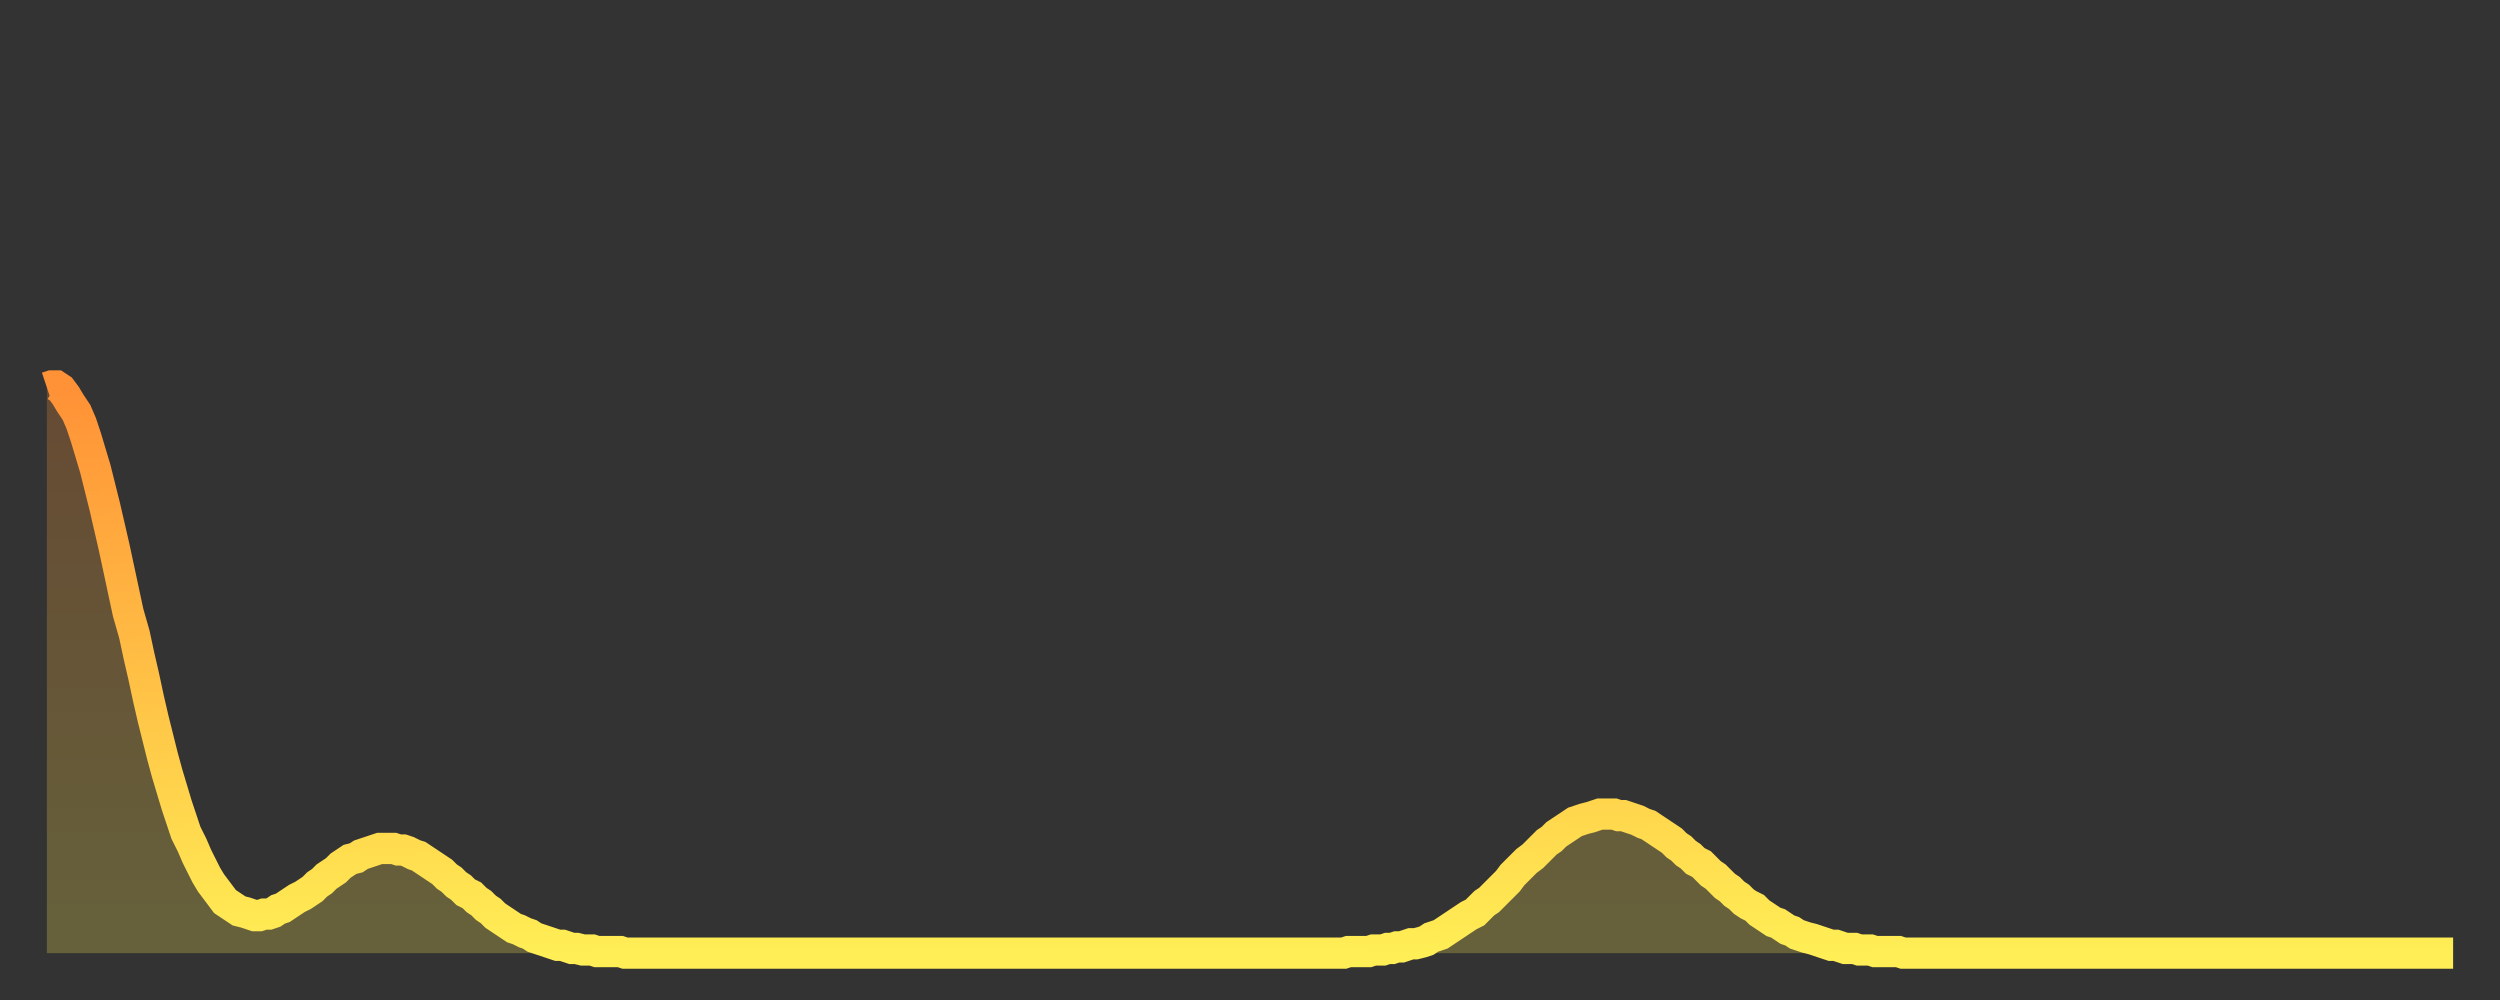 <?xml version="1.0" encoding="utf-8" ?>
<svg baseProfile="full" height="64" version="1.1" width="160" xmlns="http://www.w3.org/2000/svg" xmlns:ev="http://www.w3.org/2001/xml-events" xmlns:xlink="http://www.w3.org/1999/xlink"><rect width="100%" height="100%" fill="#333333" stroke="none"/><defs><linearGradient id="id194742" x1="0" x2="0" y1="0" y2="1"><stop offset="0%" stop-color="#ff9136" /><stop offset="50%" stop-color="#ffbf45" /><stop offset="100%" stop-color="#ffee55" /></linearGradient></defs><g transform="translate(3,3)"><g><path d="M 0.0 21.8 0.3 21.7 0.6 21.7 0.9 21.9 1.2 22.3 1.5 22.8 1.9 23.4 2.2 24.1 2.5 25.0 2.8 26.0 3.1 27.0 3.4 28.2 3.7 29.4 4.0 30.7 4.3 32.0 4.6 33.4 4.9 34.8 5.2 36.2 5.6 37.6 5.9 39.0 6.2 40.3 6.5 41.7 6.8 43.0 7.1 44.2 7.4 45.4 7.7 46.5 8.0 47.5 8.3 48.5 8.6 49.4 8.9 50.3 9.3 51.1 9.6 51.8 9.9 52.4 10.2 53.0 10.5 53.5 10.8 53.9 11.1 54.3 11.4 54.7 11.7 54.9 12.0 55.1 12.3 55.3 12.7 55.4 13.0 55.5 13.3 55.6 13.6 55.6 13.9 55.5 14.2 55.5 14.5 55.4 14.8 55.2 15.1 55.1 15.4 54.9 15.7 54.7 16.0 54.5 16.4 54.3 16.7 54.1 17.0 53.9 17.3 53.6 17.6 53.4 17.9 53.1 18.2 52.9 18.5 52.7 18.8 52.4 19.1 52.2 19.4 52.0 19.8 51.9 20.1 51.7 20.4 51.6 20.7 51.5 21.0 51.4 21.3 51.3 21.6 51.3 21.9 51.3 22.2 51.3 22.5 51.4 22.8 51.4 23.1 51.5 23.5 51.7 23.8 51.8 24.1 52.0 24.4 52.2 24.7 52.4 25.0 52.6 25.3 52.8 25.6 53.1 25.9 53.3 26.2 53.6 26.5 53.8 26.8 54.1 27.2 54.3 27.5 54.6 27.8 54.8 28.1 55.1 28.4 55.3 28.7 55.6 29.0 55.8 29.3 56.0 29.6 56.2 29.9 56.4 30.2 56.5 30.6 56.7 30.9 56.8 31.2 57.0 31.5 57.1 31.8 57.2 32.1 57.3 32.4 57.4 32.7 57.5 33.0 57.5 33.3 57.6 33.6 57.7 33.9 57.7 34.3 57.8 34.6 57.8 34.9 57.8 35.2 57.9 35.5 57.9 35.8 57.9 36.1 57.9 36.4 57.9 36.7 57.9 37.0 58.0 37.3 58.0 37.7 58.0 38.0 58.0 38.3 58.0 38.6 58.0 38.9 58.0 39.2 58.0 39.5 58.0 39.8 58.0 40.1 58.0 40.4 58.0 40.7 58.0 41.0 58.0 41.4 58.0 41.7 58.0 42.0 58.0 42.3 58.0 42.6 58.0 42.9 58.0 43.2 58.0 43.5 58.0 43.8 58.0 44.1 58.0 44.4 58.0 44.7 58.0 45.1 58.0 45.4 58.0 45.7 58.0 46.0 58.0 46.3 58.0 46.6 58.0 46.9 58.0 47.2 58.0 47.5 58.0 47.8 58.0 48.1 58.0 48.5 58.0 48.8 58.0 49.1 58.0 49.4 58.0 49.7 58.0 50.0 58.0 50.3 58.0 50.6 58.0 50.9 58.0 51.2 58.0 51.5 58.0 51.8 58.0 52.2 58.0 52.5 58.0 52.8 58.0 53.1 58.0 53.4 58.0 53.7 58.0 54.0 58.0 54.3 58.0 54.6 58.0 54.9 58.0 55.2 58.0 55.6 58.0 55.9 58.0 56.2 58.0 56.5 58.0 56.8 58.0 57.1 58.0 57.4 58.0 57.7 58.0 58.0 58.0 58.3 58.0 58.6 58.0 58.9 58.0 59.3 58.0 59.6 58.0 59.9 58.0 60.2 58.0 60.5 58.0 60.8 58.0 61.1 58.0 61.4 58.0 61.7 58.0 62.0 58.0 62.3 58.0 62.6 58.0 63.0 58.0 63.3 58.0 63.6 58.0 63.9 58.0 64.2 58.0 64.5 58.0 64.8 58.0 65.1 58.0 65.4 58.0 65.7 58.0 66.0 58.0 66.4 58.0 66.7 58.0 67.0 58.0 67.3 58.0 67.6 58.0 67.9 58.0 68.2 58.0 68.5 58.0 68.8 58.0 69.1 58.0 69.4 58.0 69.7 58.0 70.1 58.0 70.4 58.0 70.7 58.0 71.0 58.0 71.3 58.0 71.6 58.0 71.9 58.0 72.2 58.0 72.5 58.0 72.8 58.0 73.1 58.0 73.5 58.0 73.8 58.0 74.1 58.0 74.4 58.0 74.7 58.0 75.0 58.0 75.3 58.0 75.6 58.0 75.9 58.0 76.2 58.0 76.5 58.0 76.8 58.0 77.2 58.0 77.5 58.0 77.8 58.0 78.1 58.0 78.4 58.0 78.7 58.0 79.0 58.0 79.3 58.0 79.6 58.0 79.9 58.0 80.2 58.0 80.5 58.0 80.9 58.0 81.2 58.0 81.5 58.0 81.8 58.0 82.1 58.0 82.4 58.0 82.7 58.0 83.0 58.0 83.3 57.9 83.6 57.9 83.9 57.9 84.3 57.9 84.6 57.9 84.9 57.8 85.2 57.8 85.5 57.8 85.8 57.7 86.1 57.7 86.4 57.6 86.7 57.6 87.0 57.5 87.3 57.4 87.6 57.4 88.0 57.3 88.3 57.2 88.6 57.0 88.9 56.9 89.2 56.8 89.5 56.6 89.8 56.4 90.1 56.2 90.4 56.0 90.7 55.8 91.0 55.6 91.4 55.4 91.7 55.1 92.0 54.8 92.3 54.6 92.6 54.3 92.9 54.0 93.2 53.7 93.5 53.4 93.8 53.0 94.1 52.7 94.4 52.4 94.7 52.1 95.1 51.8 95.4 51.5 95.7 51.2 96.0 50.9 96.3 50.7 96.6 50.4 96.9 50.2 97.2 50.0 97.5 49.8 97.8 49.6 98.1 49.5 98.4 49.4 98.8 49.3 99.1 49.2 99.4 49.1 99.7 49.1 100.0 49.1 100.3 49.1 100.6 49.2 100.9 49.2 101.2 49.3 101.5 49.4 101.8 49.5 102.2 49.7 102.5 49.8 102.8 50.0 103.1 50.2 103.4 50.4 103.7 50.6 104.0 50.8 104.3 51.1 104.6 51.3 104.9 51.6 105.2 51.8 105.5 52.1 105.9 52.3 106.2 52.6 106.5 52.9 106.8 53.1 107.1 53.4 107.4 53.7 107.7 53.9 108.0 54.2 108.3 54.4 108.6 54.7 108.9 54.9 109.3 55.1 109.6 55.4 109.9 55.6 110.2 55.8 110.5 56.0 110.8 56.1 111.1 56.3 111.4 56.5 111.7 56.6 112.0 56.8 112.3 56.9 112.6 57.0 113.0 57.1 113.3 57.2 113.6 57.3 113.9 57.4 114.2 57.5 114.5 57.5 114.8 57.6 115.1 57.7 115.4 57.7 115.7 57.7 116.0 57.8 116.3 57.8 116.7 57.8 117.0 57.9 117.3 57.9 117.6 57.9 117.9 57.9 118.2 57.9 118.5 57.9 118.8 58.0 119.1 58.0 119.4 58.0 119.7 58.0 120.1 58.0 120.4 58.0 120.7 58.0 121.0 58.0 121.3 58.0 121.6 58.0 121.9 58.0 122.2 58.0 122.5 58.0 122.8 58.0 123.1 58.0 123.4 58.0 123.8 58.0 124.1 58.0 124.4 58.0 124.7 58.0 125.0 58.0 125.3 58.0 125.6 58.0 125.9 58.0 126.2 58.0 126.5 58.0 126.8 58.0 127.2 58.0 127.5 58.0 127.8 58.0 128.1 58.0 128.4 58.0 128.7 58.0 129.0 58.0 129.3 58.0 129.6 58.0 129.9 58.0 130.2 58.0 130.5 58.0 130.9 58.0 131.2 58.0 131.5 58.0 131.8 58.0 132.1 58.0 132.4 58.0 132.7 58.0 133.0 58.0 133.3 58.0 133.6 58.0 133.9 58.0 134.2 58.0 134.6 58.0 134.9 58.0 135.2 58.0 135.5 58.0 135.8 58.0 136.1 58.0 136.4 58.0 136.7 58.0 137.0 58.0 137.3 58.0 137.6 58.0 138.0 58.0 138.3 58.0 138.6 58.0 138.9 58.0 139.2 58.0 139.5 58.0 139.8 58.0 140.1 58.0 140.4 58.0 140.7 58.0 141.0 58.0 141.3 58.0 141.7 58.0 142.0 58.0 142.3 58.0 142.6 58.0 142.9 58.0 143.2 58.0 143.5 58.0 143.8 58.0 144.1 58.0 144.4 58.0 144.7 58.0 145.1 58.0 145.4 58.0 145.7 58.0 146.0 58.0 146.3 58.0 146.6 58.0 146.9 58.0 147.2 58.0 147.5 58.0 147.8 58.0 148.1 58.0 148.4 58.0 148.8 58.0 149.1 58.0 149.4 58.0 149.7 58.0 150.0 58.0 150.3 58.0 150.6 58.0 150.9 58.0 151.2 58.0 151.5 58.0 151.8 58.0 152.1 58.0 152.5 58.0 152.8 58.0 153.1 58.0 153.4 58.0 153.7 58.0 154.0 58.0" fill="none" id="graph-curve" opacity="1" stroke="url(#id194742)" stroke-width="2" /><path d="M 0 58 L 0.0 21.8 0.3 21.7 0.6 21.7 0.9 21.9 1.2 22.3 1.5 22.8 1.9 23.4 2.2 24.1 2.5 25.0 2.8 26.0 3.1 27.0 3.4 28.2 3.7 29.4 4.0 30.7 4.3 32.0 4.6 33.4 4.9 34.8 5.2 36.2 5.6 37.6 5.9 39.0 6.2 40.3 6.5 41.7 6.8 43.0 7.1 44.2 7.4 45.4 7.7 46.5 8.0 47.5 8.3 48.5 8.6 49.4 8.9 50.3 9.3 51.1 9.6 51.8 9.9 52.4 10.2 53.0 10.5 53.5 10.8 53.9 11.1 54.3 11.4 54.7 11.7 54.9 12.0 55.1 12.3 55.3 12.7 55.4 13.0 55.5 13.3 55.6 13.6 55.6 13.9 55.5 14.2 55.5 14.5 55.4 14.8 55.2 15.1 55.1 15.4 54.9 15.7 54.7 16.0 54.5 16.4 54.3 16.7 54.1 17.0 53.9 17.3 53.6 17.6 53.4 17.9 53.1 18.2 52.9 18.5 52.7 18.8 52.4 19.1 52.2 19.4 52.0 19.8 51.9 20.1 51.7 20.4 51.6 20.7 51.5 21.0 51.4 21.3 51.3 21.6 51.3 21.9 51.3 22.2 51.3 22.5 51.4 22.8 51.4 23.1 51.5 23.5 51.7 23.8 51.8 24.1 52.0 24.4 52.2 24.7 52.4 25.0 52.6 25.3 52.8 25.6 53.1 25.9 53.3 26.2 53.6 26.5 53.8 26.8 54.1 27.2 54.3 27.5 54.6 27.8 54.8 28.1 55.1 28.4 55.3 28.7 55.6 29.0 55.8 29.3 56.0 29.6 56.2 29.9 56.4 30.2 56.5 30.6 56.7 30.9 56.8 31.2 57.0 31.5 57.1 31.8 57.2 32.1 57.3 32.4 57.4 32.7 57.5 33.0 57.5 33.3 57.6 33.6 57.7 33.9 57.7 34.3 57.8 34.6 57.8 34.9 57.8 35.2 57.9 35.5 57.9 35.8 57.9 36.1 57.9 36.4 57.9 36.7 57.9 37.0 58.0 37.3 58.0 37.7 58.0 38.0 58.0 38.3 58.0 38.6 58.0 38.9 58.0 39.2 58.0 39.5 58.0 39.8 58.0 40.1 58.0 40.4 58.0 40.7 58.0 41.0 58.0 41.4 58.0 41.7 58.0 42.0 58.0 42.3 58.0 42.6 58.0 42.9 58.0 43.2 58.0 43.5 58.0 43.8 58.0 44.1 58.0 44.4 58.0 44.7 58.0 45.1 58.0 45.4 58.0 45.7 58.0 46.0 58.0 46.3 58.0 46.6 58.0 46.9 58.0 47.2 58.0 47.5 58.0 47.8 58.0 48.1 58.0 48.5 58.0 48.8 58.0 49.1 58.0 49.4 58.0 49.7 58.0 50.0 58.0 50.3 58.0 50.6 58.0 50.9 58.0 51.2 58.0 51.5 58.0 51.8 58.0 52.2 58.0 52.5 58.0 52.8 58.0 53.1 58.0 53.4 58.0 53.7 58.0 54.0 58.0 54.3 58.0 54.6 58.0 54.9 58.0 55.2 58.0 55.6 58.0 55.9 58.0 56.2 58.0 56.5 58.0 56.8 58.0 57.1 58.0 57.4 58.0 57.7 58.0 58.0 58.0 58.3 58.0 58.6 58.0 58.9 58.0 59.3 58.0 59.6 58.0 59.9 58.0 60.2 58.0 60.5 58.0 60.8 58.0 61.1 58.0 61.4 58.0 61.7 58.0 62.0 58.0 62.3 58.0 62.6 58.0 63.0 58.0 63.3 58.0 63.6 58.0 63.9 58.0 64.2 58.0 64.5 58.0 64.8 58.0 65.1 58.0 65.4 58.0 65.7 58.0 66.0 58.0 66.4 58.0 66.7 58.0 67.0 58.0 67.3 58.0 67.6 58.0 67.9 58.0 68.2 58.0 68.5 58.0 68.8 58.0 69.1 58.0 69.4 58.0 69.7 58.0 70.1 58.0 70.4 58.0 70.7 58.0 71.0 58.0 71.3 58.0 71.6 58.0 71.9 58.0 72.2 58.0 72.5 58.0 72.8 58.0 73.1 58.0 73.5 58.0 73.8 58.0 74.1 58.0 74.4 58.0 74.7 58.0 75.0 58.0 75.3 58.0 75.6 58.0 75.9 58.0 76.2 58.0 76.5 58.0 76.8 58.0 77.2 58.0 77.5 58.0 77.8 58.0 78.1 58.0 78.4 58.0 78.7 58.0 79.0 58.0 79.3 58.0 79.6 58.0 79.9 58.0 80.2 58.0 80.5 58.0 80.9 58.0 81.2 58.0 81.5 58.0 81.8 58.0 82.1 58.0 82.4 58.0 82.7 58.0 83.0 58.0 83.3 57.9 83.6 57.9 83.9 57.9 84.3 57.9 84.6 57.9 84.9 57.8 85.2 57.8 85.5 57.8 85.8 57.7 86.1 57.7 86.4 57.6 86.7 57.6 87.0 57.5 87.3 57.4 87.6 57.4 88.0 57.3 88.3 57.2 88.6 57.0 88.9 56.9 89.2 56.8 89.5 56.6 89.8 56.4 90.1 56.2 90.4 56.0 90.7 55.8 91.0 55.6 91.4 55.4 91.7 55.1 92.0 54.8 92.3 54.6 92.6 54.3 92.9 54.0 93.2 53.7 93.5 53.4 93.8 53.0 94.1 52.7 94.4 52.4 94.7 52.1 95.1 51.8 95.4 51.5 95.7 51.2 96.0 50.9 96.3 50.7 96.6 50.4 96.9 50.2 97.2 50.0 97.5 49.8 97.8 49.6 98.1 49.5 98.4 49.4 98.8 49.3 99.1 49.2 99.4 49.1 99.7 49.1 100.0 49.1 100.3 49.1 100.6 49.2 100.9 49.2 101.2 49.3 101.5 49.4 101.8 49.5 102.2 49.7 102.5 49.8 102.8 50.0 103.1 50.2 103.4 50.4 103.7 50.6 104.0 50.8 104.3 51.1 104.6 51.3 104.9 51.6 105.2 51.8 105.5 52.1 105.9 52.3 106.2 52.6 106.5 52.9 106.8 53.1 107.1 53.4 107.4 53.7 107.7 53.9 108.0 54.2 108.3 54.4 108.6 54.7 108.9 54.9 109.3 55.1 109.6 55.4 109.9 55.6 110.2 55.8 110.5 56.0 110.8 56.1 111.1 56.3 111.4 56.5 111.7 56.6 112.0 56.8 112.3 56.9 112.6 57.0 113.0 57.1 113.3 57.2 113.6 57.3 113.9 57.4 114.2 57.5 114.5 57.5 114.8 57.6 115.1 57.7 115.4 57.7 115.7 57.7 116.0 57.8 116.3 57.8 116.7 57.8 117.0 57.9 117.3 57.9 117.6 57.9 117.9 57.9 118.2 57.9 118.5 57.9 118.8 58.0 119.1 58.0 119.4 58.0 119.7 58.0 120.1 58.0 120.4 58.0 120.7 58.0 121.0 58.0 121.3 58.0 121.6 58.0 121.9 58.0 122.2 58.0 122.5 58.0 122.8 58.0 123.1 58.0 123.4 58.0 123.8 58.0 124.1 58.0 124.4 58.0 124.7 58.0 125.0 58.0 125.3 58.0 125.6 58.0 125.9 58.0 126.2 58.0 126.5 58.0 126.8 58.0 127.2 58.0 127.5 58.0 127.8 58.0 128.1 58.0 128.4 58.0 128.7 58.0 129.0 58.0 129.3 58.0 129.6 58.0 129.9 58.0 130.2 58.0 130.5 58.0 130.9 58.0 131.2 58.0 131.5 58.0 131.8 58.0 132.1 58.0 132.4 58.0 132.7 58.0 133.0 58.0 133.3 58.0 133.6 58.0 133.9 58.0 134.2 58.0 134.6 58.0 134.9 58.0 135.2 58.0 135.5 58.0 135.8 58.0 136.1 58.0 136.4 58.0 136.7 58.0 137.0 58.0 137.3 58.0 137.6 58.0 138.0 58.0 138.3 58.0 138.6 58.0 138.9 58.0 139.2 58.0 139.5 58.0 139.8 58.0 140.1 58.0 140.4 58.0 140.7 58.0 141.0 58.0 141.3 58.0 141.7 58.0 142.0 58.0 142.3 58.0 142.6 58.0 142.9 58.0 143.2 58.0 143.5 58.0 143.8 58.0 144.1 58.0 144.4 58.0 144.7 58.0 145.1 58.0 145.4 58.0 145.7 58.0 146.0 58.0 146.3 58.0 146.6 58.0 146.9 58.0 147.2 58.0 147.5 58.0 147.8 58.0 148.1 58.0 148.4 58.0 148.8 58.0 149.1 58.0 149.4 58.0 149.7 58.0 150.0 58.0 150.3 58.0 150.6 58.0 150.9 58.0 151.2 58.0 151.5 58.0 151.8 58.0 152.1 58.0 152.5 58.0 152.8 58.0 153.1 58.0 153.4 58.0 153.7 58.0 154.0 58.0 154 58" fill="url(#id194742)" fill-opacity=".25" id="graph-shadow" /></g></g></svg>